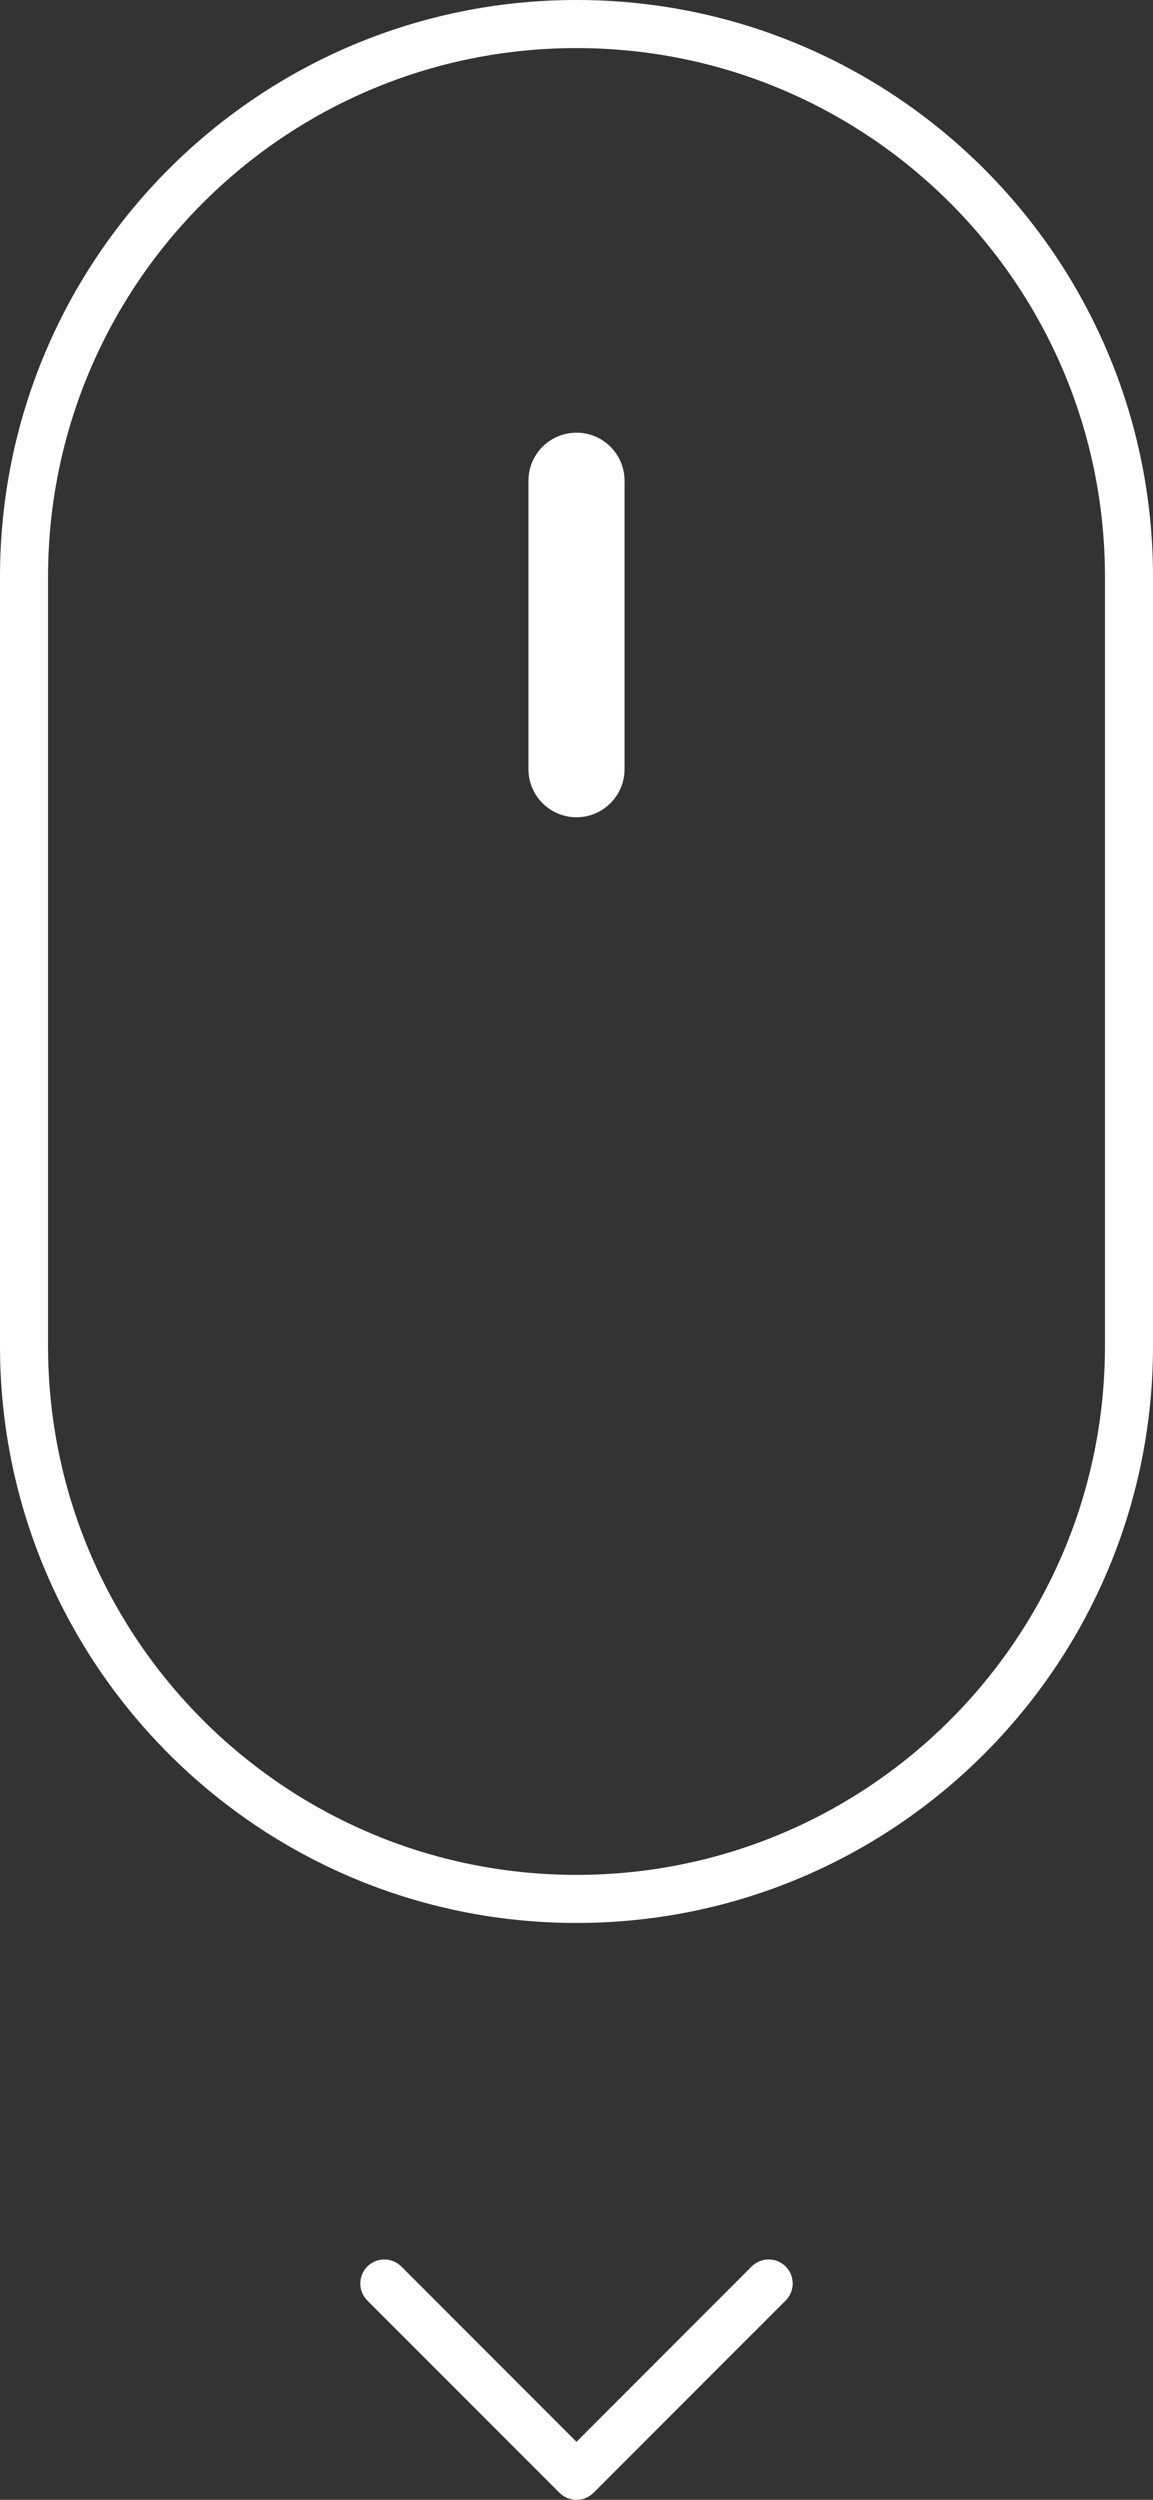 <svg width="24" height="52" viewBox="0 0 24 52" fill="none" xmlns="http://www.w3.org/2000/svg">
<rect x="0" y="0" width="24" height="52" fill="#333333" stroke="none"/>
<path fill-rule="evenodd" clip-rule="evenodd" d="M23 28V12C23 5.925 18.075 1 12 1C5.925 1 1 5.925 1 12V28C1 34.075 5.925 39 12 39C18.075 39 23 34.075 23 28ZM12 0C5.373 0 0 5.373 0 12V28C0 34.627 5.373 40 12 40C18.627 40 24 34.627 24 28V12C24 5.373 18.627 0 12 0ZM11 10C11 9.448 11.448 9 12 9C12.552 9 13 9.448 13 10V16C13 16.552 12.552 17 12 17C11.448 17 11 16.552 11 16V10ZM8.354 47.146C8.158 46.951 7.842 46.951 7.646 47.146C7.451 47.342 7.451 47.658 7.646 47.854L11.646 51.854C11.842 52.049 12.158 52.049 12.354 51.854L16.354 47.854C16.549 47.658 16.549 47.342 16.354 47.146C16.158 46.951 15.842 46.951 15.646 47.146L12 50.793L8.354 47.146Z" fill="white"/>
</svg>
